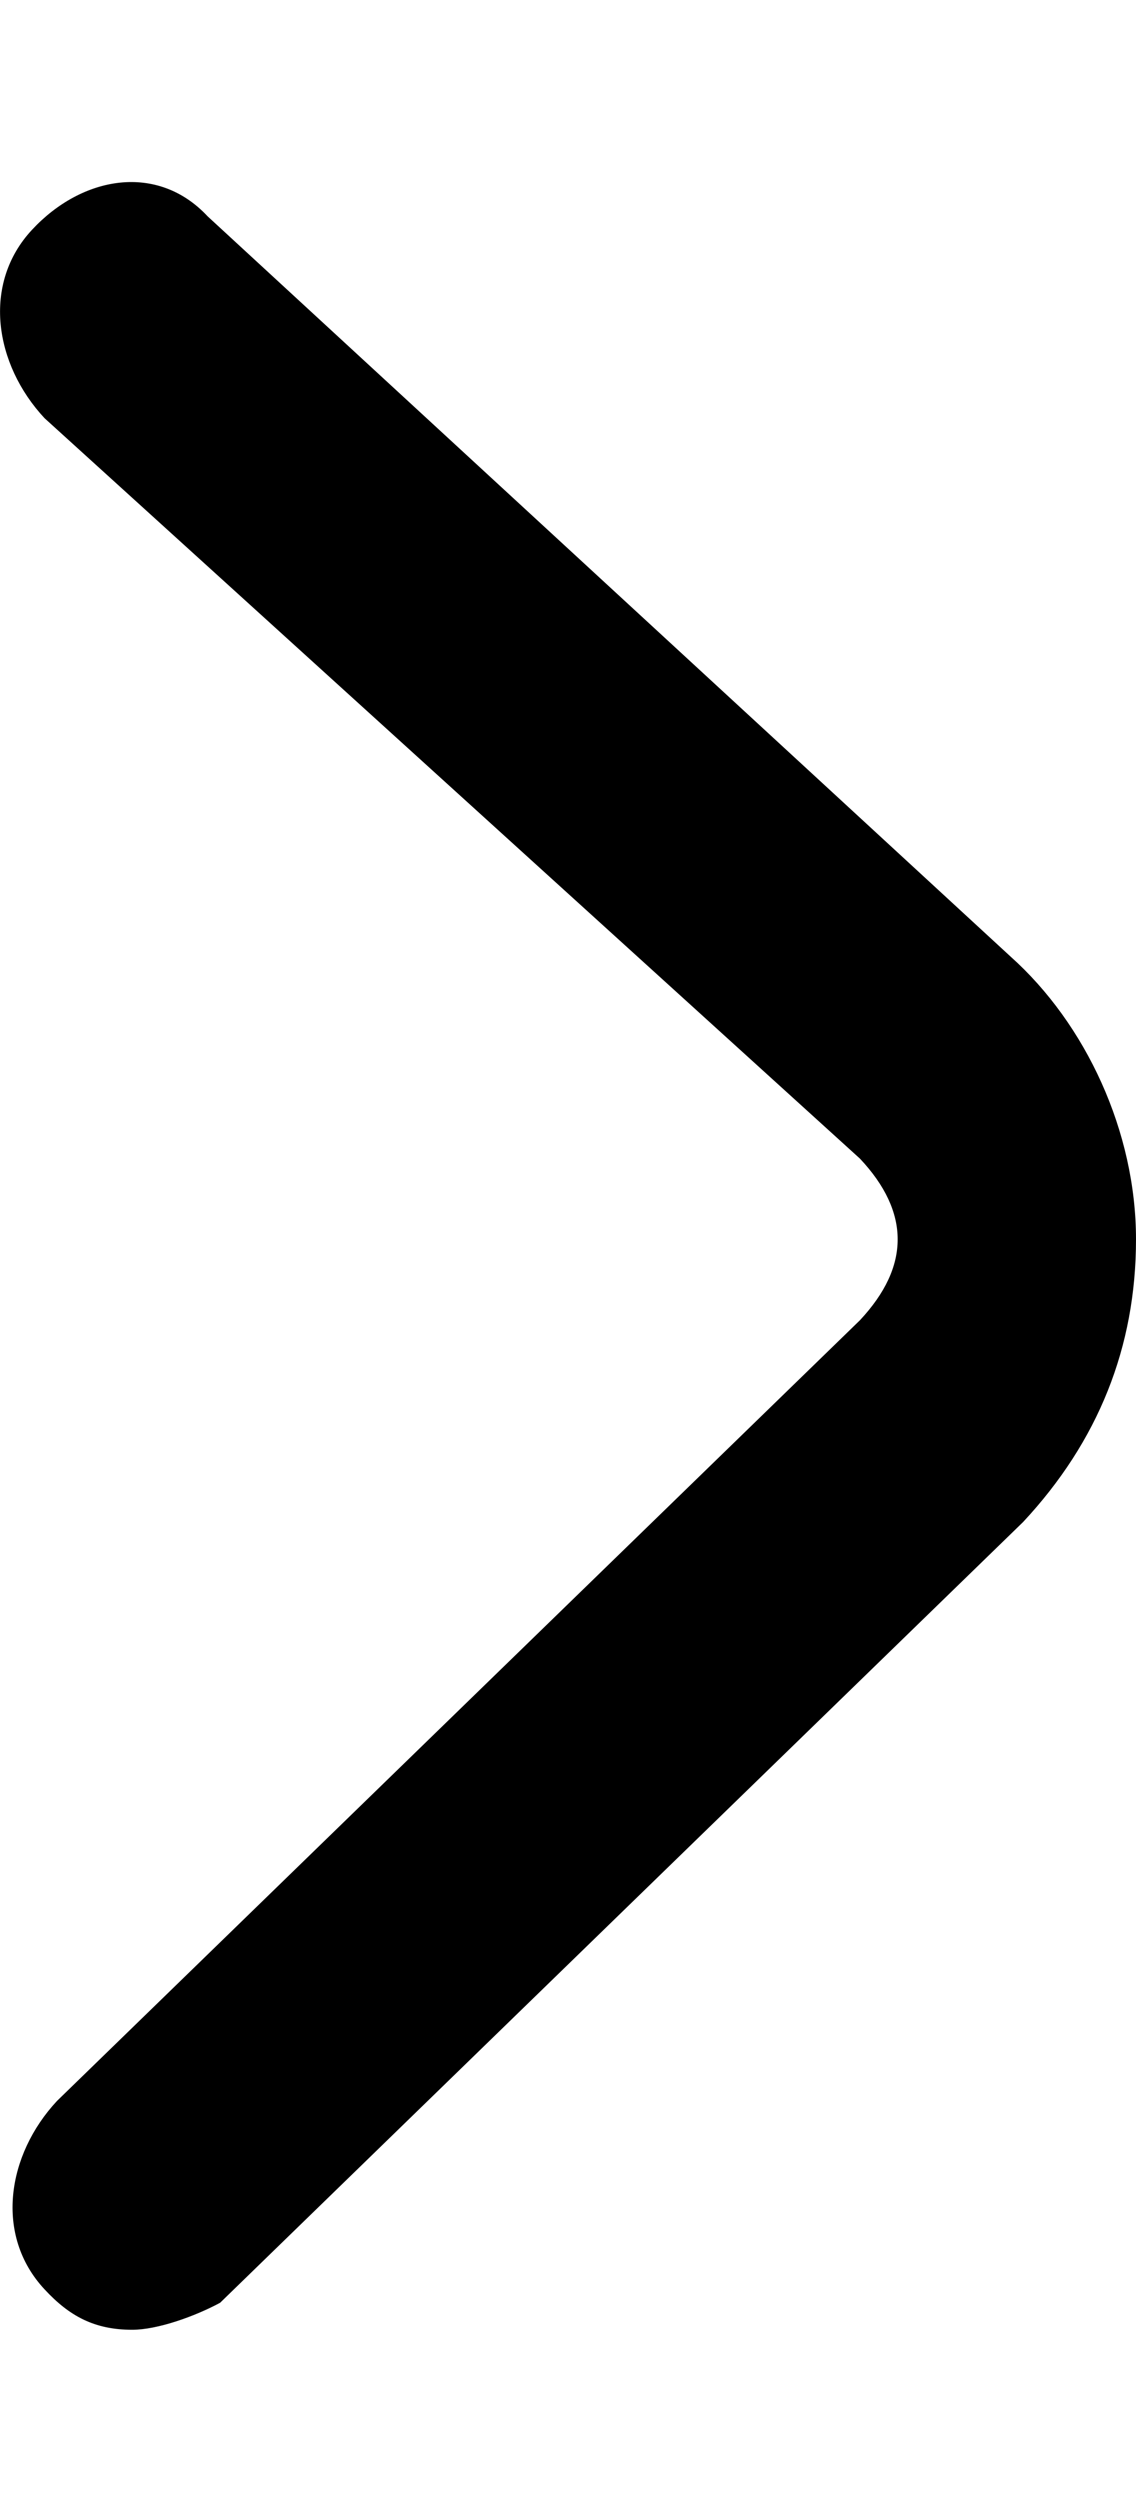 <svg width="5" height="11" viewBox="0 0 5 11" fill="none" xmlns="http://www.w3.org/2000/svg">
<path d="M0.582 10.251C0.417 10.251 0.306 10.192 0.196 10.073C-0.025 9.836 0.03 9.481 0.251 9.244L3.785 5.809C3.896 5.69 3.951 5.572 3.951 5.453C3.951 5.335 3.896 5.216 3.785 5.098L0.196 1.84C-0.025 1.603 -0.08 1.248 0.141 1.011C0.361 0.774 0.693 0.715 0.914 0.952L4.448 4.209C4.779 4.505 5 4.979 5 5.453C5 5.927 4.834 6.342 4.503 6.697L0.969 10.132C0.858 10.192 0.693 10.251 0.582 10.251Z" fill="black"/>
</svg>
